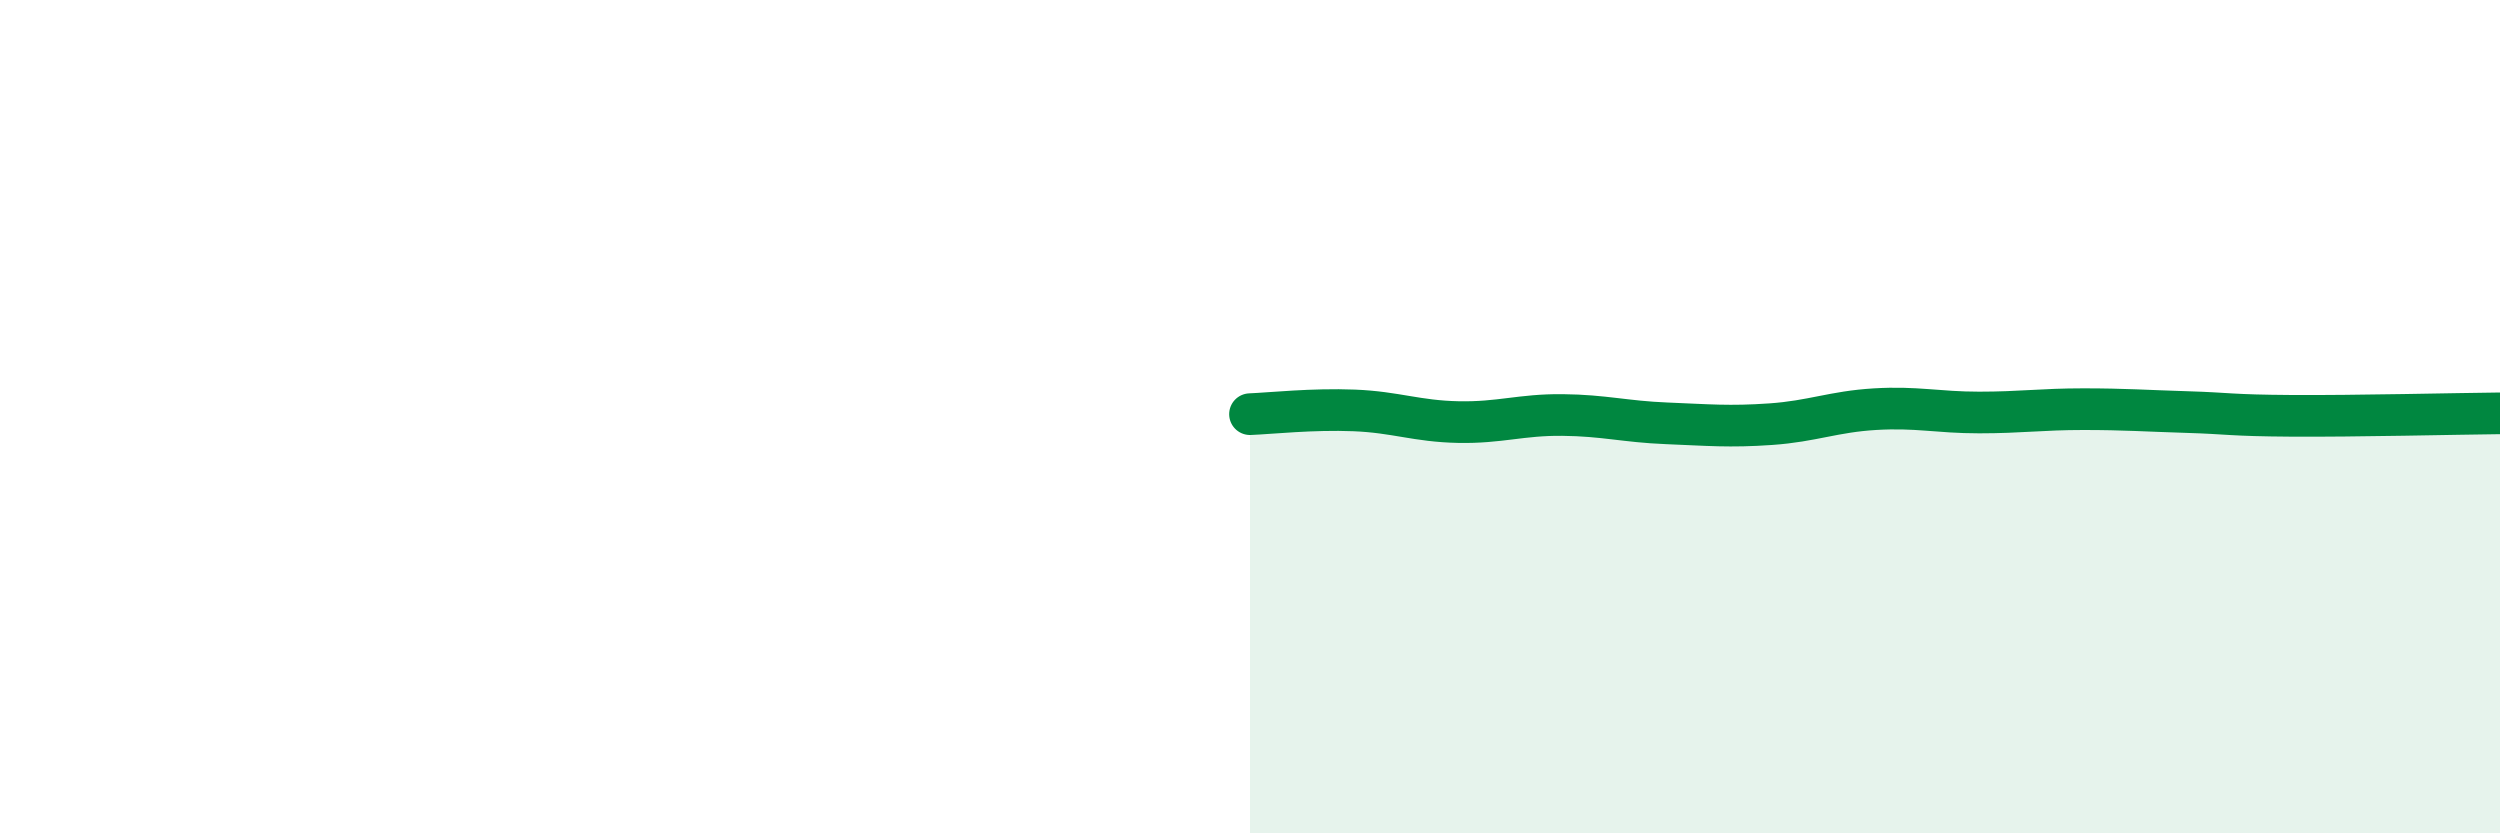 
    <svg width="60" height="20" viewBox="0 0 60 20" xmlns="http://www.w3.org/2000/svg">
      <path
        d="M 30,9.94 C 30.5,9.92 31.5,9.81 32.5,9.85 C 33.5,9.89 34,10.11 35,10.13 C 36,10.15 36.5,9.95 37.5,9.96 C 38.5,9.97 39,10.12 40,10.16 C 41,10.2 41.5,10.25 42.5,10.18 C 43.5,10.11 44,9.88 45,9.82 C 46,9.76 46.5,9.9 47.5,9.9 C 48.5,9.9 49,9.82 50,9.82 C 51,9.82 51.5,9.86 52.5,9.89 C 53.5,9.92 53.5,9.97 55,9.98 C 56.5,9.99 59,9.93 60,9.92L60 20L30 20Z"
        fill="#008740"
        opacity="0.1"
        stroke-linecap="round"
        stroke-linejoin="round"
      />
      <path
        d="M 30,9.94 C 30.5,9.92 31.5,9.81 32.5,9.85 C 33.5,9.89 34,10.11 35,10.13 C 36,10.15 36.5,9.95 37.5,9.96 C 38.5,9.97 39,10.12 40,10.16 C 41,10.2 41.5,10.25 42.5,10.18 C 43.5,10.11 44,9.88 45,9.82 C 46,9.76 46.5,9.9 47.5,9.9 C 48.5,9.9 49,9.82 50,9.82 C 51,9.82 51.5,9.86 52.5,9.89 C 53.5,9.92 53.5,9.97 55,9.98 C 56.5,9.99 59,9.93 60,9.92"
        stroke="#008740"
        stroke-width="1"
        fill="none"
        stroke-linecap="round"
        stroke-linejoin="round"
      />
    </svg>
  